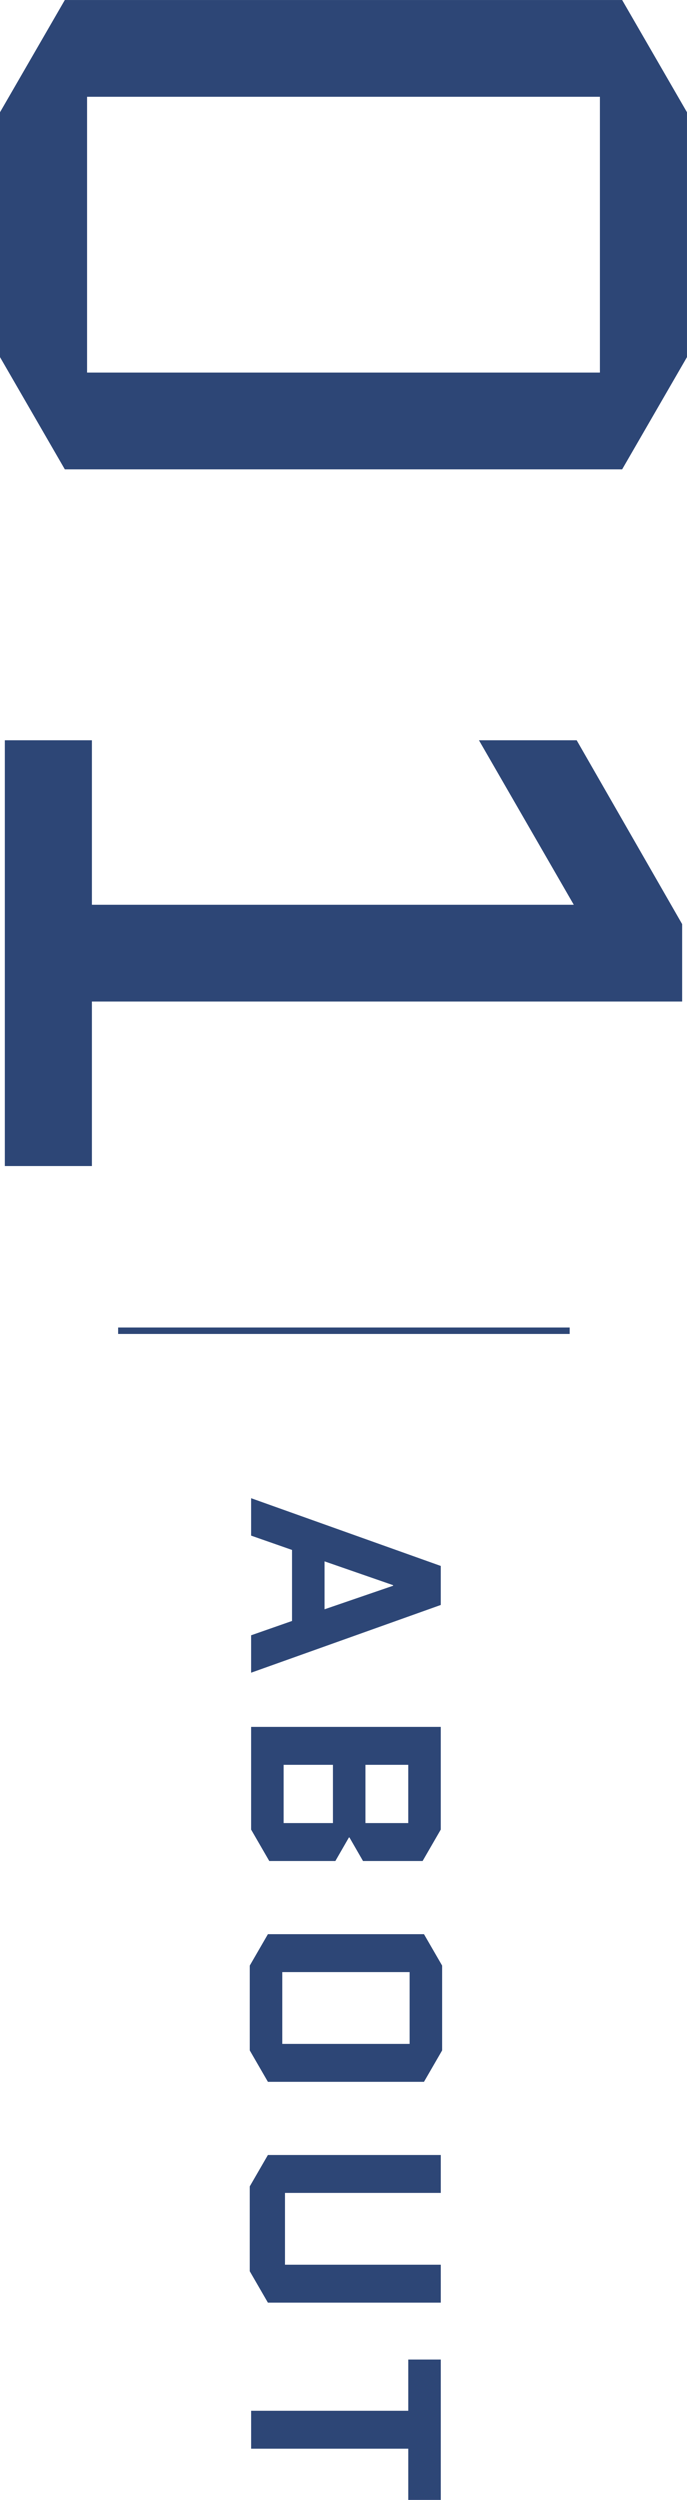 <svg xmlns="http://www.w3.org/2000/svg" width="106.5" height="387.531" viewBox="0 0 106.5 387.531">
  <defs>
    <style>
      .cls-1 {
        fill: #2d4676;
        fill-rule: evenodd;
      }
    </style>
  </defs>
  <path id="num_section_01.svg" class="cls-1" d="M476.136,942.973h-86.4l-10.05-17.4v-37.95l10.05-17.4h86.4l10.05,17.4v37.95Zm-3.45-57.75h-79.5v42.75h79.5v-42.75Zm-78.75,125.247h74.7l-14.7-25.5h15.15l16.35,28.5v12h-91.5v25.5h-13.5v-66h13.5v25.5ZM468,1077H398v-1h70v1Zm-19.984,76.83-2.814,4.87h-9.24l-2.1-3.65h-0.084l-2.1,3.65H421.43l-2.814-4.87v-15.92h29.4v15.92ZM431.3,1143.79h-7.644v9.03H431.3v-9.03Zm11.676,0H436.34v9.03h6.636v-9.03Zm-24.36-35.53v-5.8l29.4,10.5v6.05l-29.4,10.5v-5.8l6.342-2.22v-11.01ZM430,1119.68l10.626-3.65v-0.09L430,1112.25v7.43Zm15.414,50.36,2.814,4.87v13.15l-2.814,4.87H421.22l-2.814-4.87v-13.15l2.814-4.87h24.192Zm-21.966,17.01h19.74v-11.13h-19.74v11.13Zm24.57,17.22v5.88h-24.15v11.13h24.15v5.88h-26.8l-2.814-4.87v-13.15l2.814-4.87h26.8Zm-5.04,31.71h5.04v21.76h-5.04v-7.94h-24.36v-5.88h24.36v-7.94Z" transform="translate(-379.688 -870.219)"/>
</svg>

